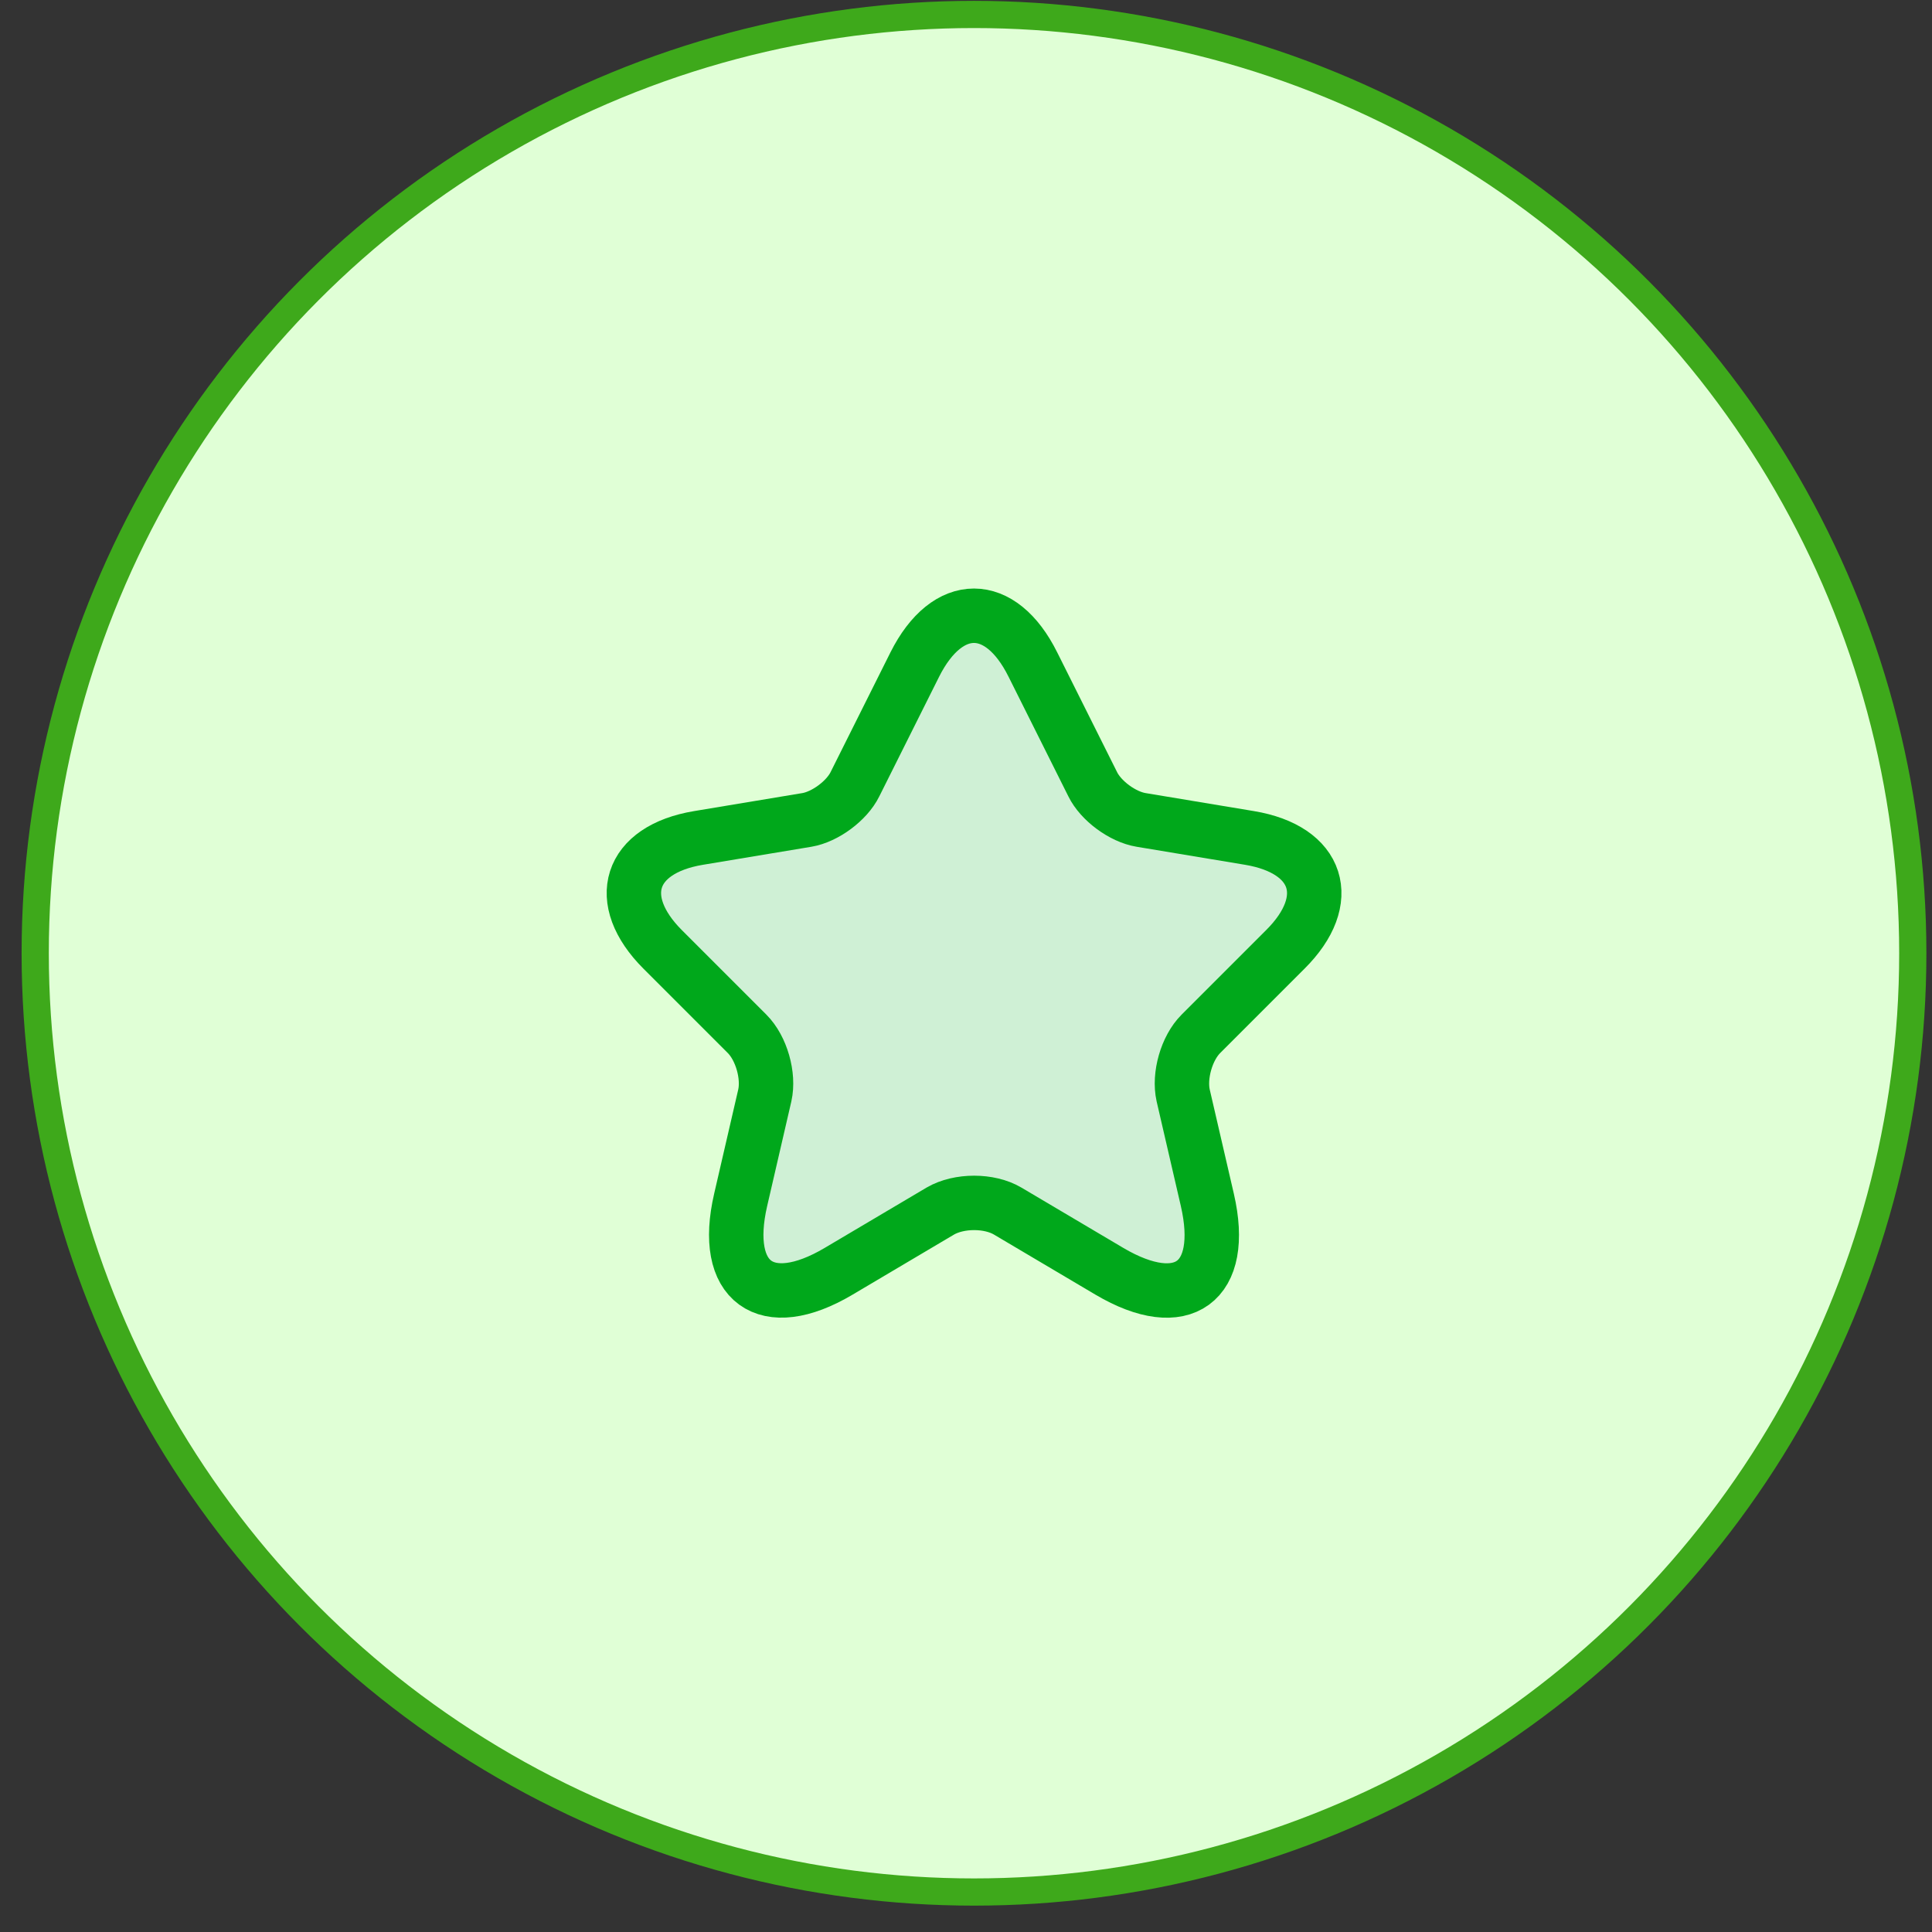 <svg width="71" height="71" viewBox="0 0 71 71" fill="none" xmlns="http://www.w3.org/2000/svg">
<rect x="0" y="0" width="71" height="71" fill="#333333" stroke="none"/>
<circle cx="35.794" cy="35.031" r="34.5" fill="#E0FFD6" stroke="#3EA91B"/>
<path d="M37.956 24.419L40.156 28.819C40.456 29.431 41.256 30.019 41.931 30.131L45.919 30.794C48.469 31.219 49.069 33.069 47.231 34.894L44.131 37.994C43.606 38.519 43.319 39.531 43.481 40.256L44.369 44.094C45.069 47.131 43.456 48.306 40.769 46.719L37.031 44.506C36.356 44.106 35.244 44.106 34.556 44.506L30.819 46.719C28.144 48.306 26.519 47.119 27.219 44.094L28.106 40.256C28.269 39.531 27.981 38.519 27.456 37.994L24.356 34.894C22.531 33.069 23.119 31.219 25.669 30.794L29.656 30.131C30.319 30.019 31.119 29.431 31.419 28.819L33.619 24.419C34.819 22.031 36.769 22.031 37.956 24.419Z" fill="#CFF0D5" stroke="#00A81B" stroke-width="2" stroke-linecap="round" stroke-linejoin="round"/>
</svg>
